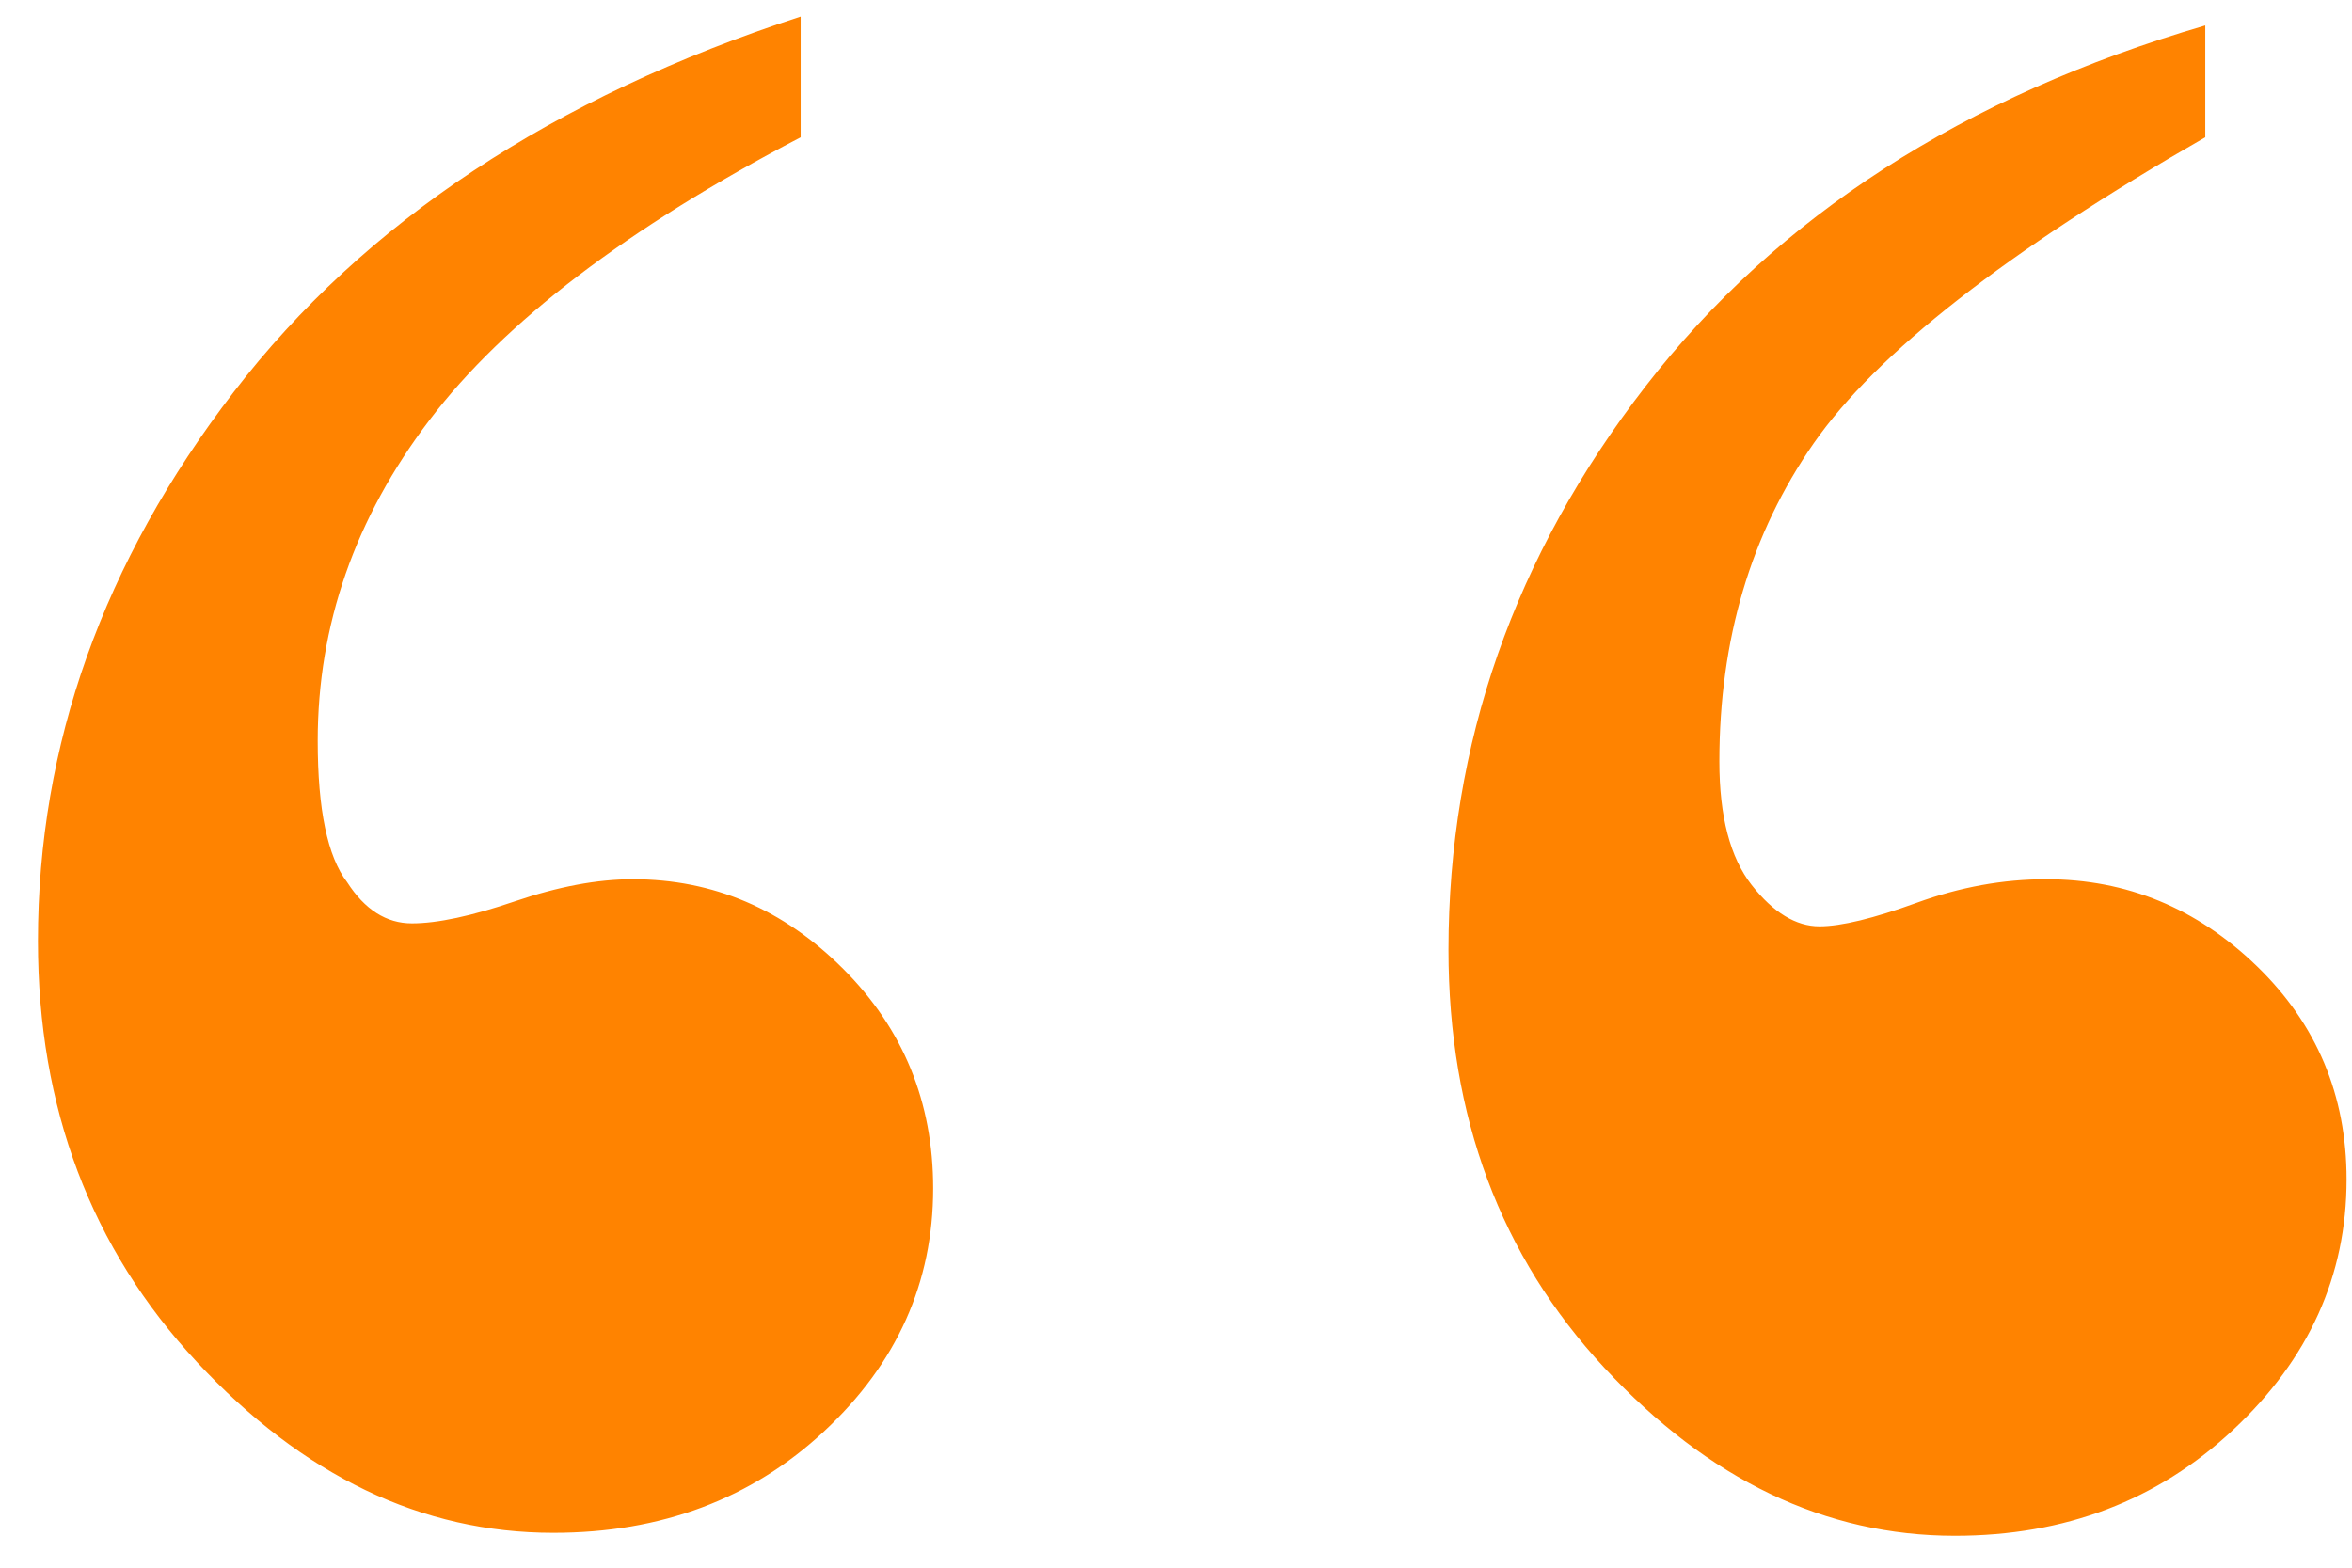 <?xml version="1.0" encoding="UTF-8"?>
<svg width="39px" height="26px" viewBox="0 0 39 26" version="1.1" xmlns="http://www.w3.org/2000/svg" xmlns:xlink="http://www.w3.org/1999/xlink">
    <!-- Generator: Sketch 48 (47235) - http://www.bohemiancoding.com/sketch -->
    <title>quote</title>
    <desc>Created with Sketch.</desc>
    <defs></defs>
    <g id="Testimonials" stroke="none" stroke-width="1" fill="none" fill-rule="evenodd" transform="translate(-665, -194)">
        <g fill="#FF8300" id="quote">
            <path d="M678.276,194.275 L678.276,196.277 C675.411,197.775 673.36,199.337 672.123,200.965 C670.886,202.592 670.268,204.367 670.268,206.287 C670.268,207.426 670.431,208.208 670.756,208.631 C671.049,209.087 671.407,209.314 671.83,209.314 C672.253,209.314 672.823,209.192 673.539,208.948 C674.255,208.704 674.906,208.582 675.492,208.582 C676.827,208.582 677.991,209.078 678.984,210.071 C679.976,211.064 680.473,212.277 680.473,213.709 C680.473,215.271 679.871,216.614 678.666,217.737 C677.462,218.86 675.964,219.422 674.174,219.422 C671.993,219.422 670.024,218.478 668.266,216.59 C666.508,214.702 665.629,212.374 665.629,209.607 C665.629,206.352 666.711,203.317 668.876,200.501 C671.041,197.685 674.174,195.61 678.276,194.275 Z M701.567,194.422 L701.567,196.277 C698.279,198.165 696.114,199.858 695.072,201.355 C694.031,202.853 693.51,204.611 693.51,206.629 C693.51,207.54 693.689,208.224 694.047,208.68 C694.405,209.135 694.779,209.363 695.17,209.363 C695.528,209.363 696.065,209.233 696.781,208.973 C697.498,208.712 698.214,208.582 698.93,208.582 C700.265,208.582 701.428,209.062 702.421,210.022 C703.414,210.983 703.91,212.163 703.91,213.562 C703.91,215.158 703.284,216.541 702.03,217.713 C700.777,218.885 699.239,219.471 697.416,219.471 C695.268,219.471 693.331,218.543 691.606,216.688 C689.88,214.832 689.018,212.521 689.018,209.754 C689.018,206.336 690.108,203.219 692.289,200.403 C694.47,197.588 697.563,195.594 701.567,194.422 Z"></path>
        </g>
    </g>
</svg>
